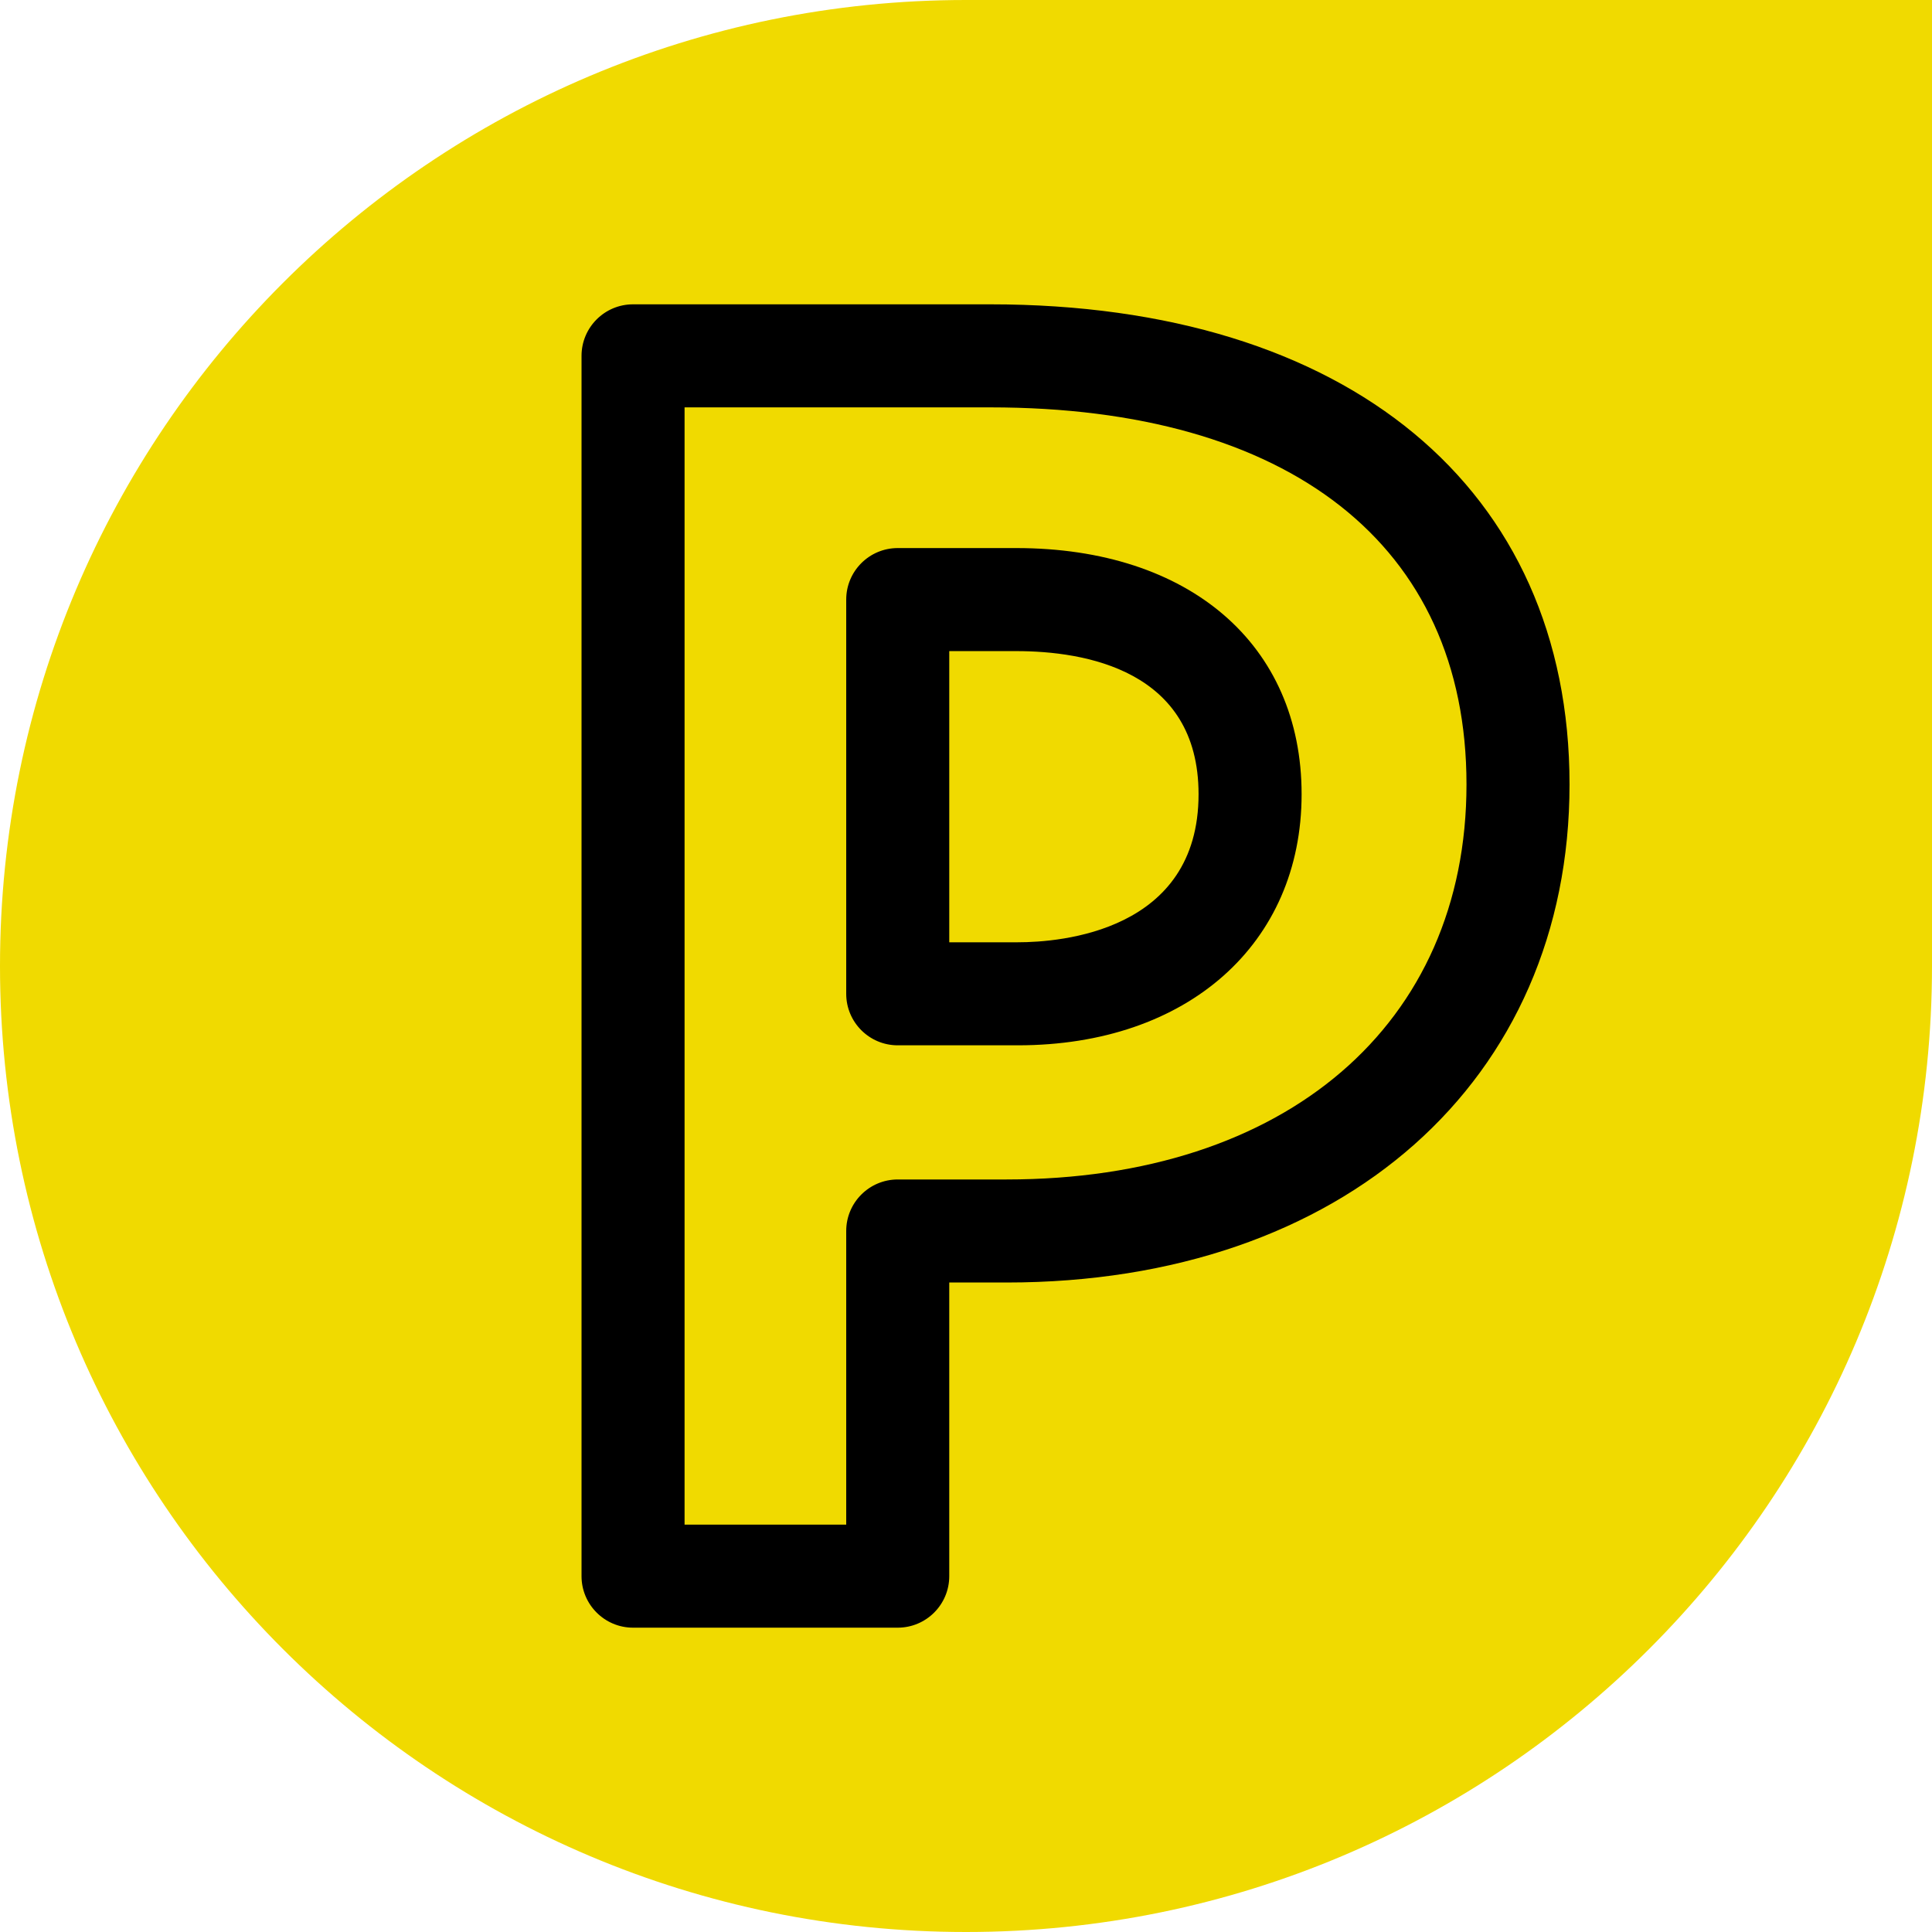 <?xml version="1.0" encoding="UTF-8"?>
<svg id="Ebene_1" data-name="Ebene 1" xmlns="http://www.w3.org/2000/svg" viewBox="0 0 750 750">
  <defs>
    <style>
      .cls-1 {
        fill: #000;
      }

      .cls-2 {
        fill: #f0da00;
      }
    </style>
  </defs>
  <path class="cls-2" d="M375,0C167.89,0,0,167.89,0,375s167.89,375,375,375,375-167.9,375-375V0h-375Z"/>
  <path class="cls-1" d="M348.5,631.86h-102.75c-11.04,0-20-8.96-20-20V138.14c0-11.04,8.96-20,20-20h138.67c138.71,0,224.87,71.42,224.87,186.37s-87.83,193.36-218.56,193.36h-22.23v113.99c0,11.04-8.96,20-20,20ZM265.75,591.86h62.75v-113.99c0-11.04,8.96-20,20-20h42.23c108.47,0,178.56-60.2,178.56-153.36s-69.11-146.37-184.87-146.37h-118.67v433.72ZM395.14,405.79h-46.64c-11.04,0-20-8.96-20-20v-153.03c0-11.04,8.96-20,20-20h46.01c67.29,0,110.77,37.51,110.77,95.56s-44.26,97.47-110.14,97.47ZM368.5,365.79h26.64c16.46,0,70.14-4.14,70.14-57.47,0-48.34-44.34-55.56-70.77-55.56h-26.01v113.03Z"/>
</svg>